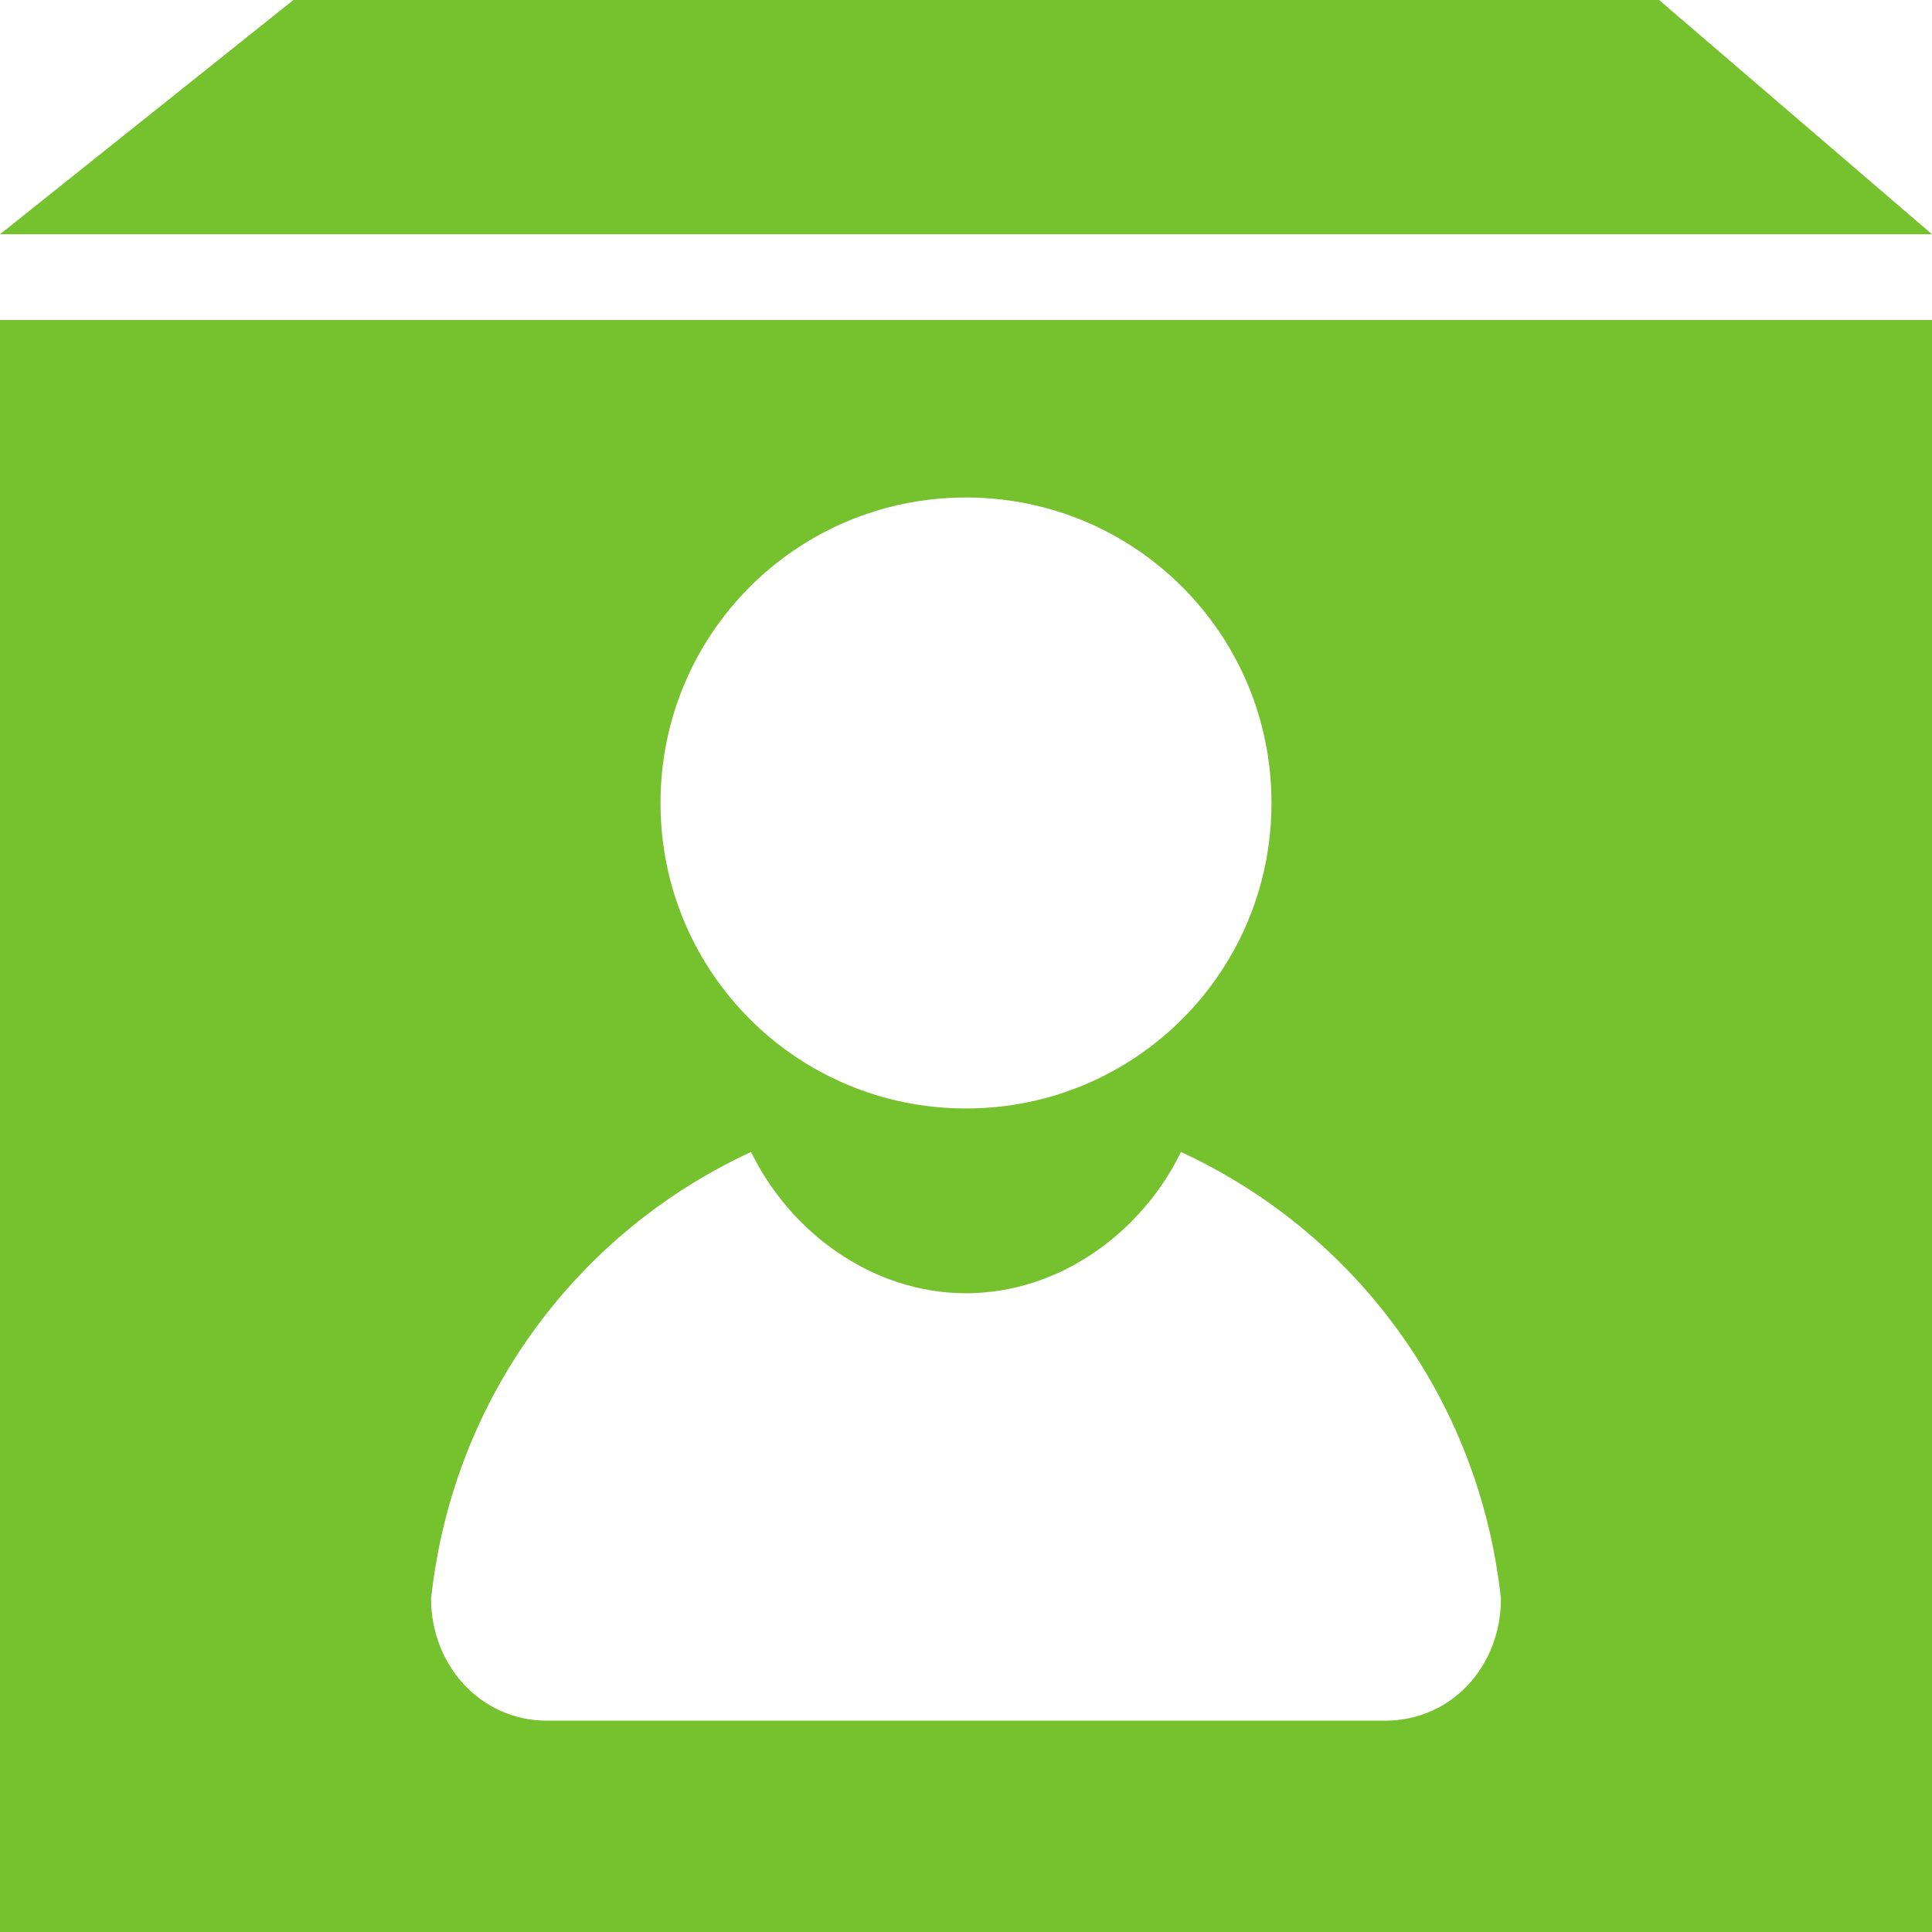 <?xml version="1.0" encoding="UTF-8"?>
<svg id="Livello_1" data-name="Livello 1" xmlns="http://www.w3.org/2000/svg" viewBox="0 0 16 16">
  <defs>
    <style>
      .cls-1 {
        fill: #75c12e;
        stroke-width: 0px;
      }
    </style>
  </defs>
  <polygon class="cls-1" points="13.74 0 2.43 0 0 1.94 .18 1.94 16 1.94 13.74 0"/>
  <path class="cls-1" d="M15.5,2.65H0v13.35h16V2.65h-.5ZM8,4.12c1.4,0,2.53,1.13,2.53,2.53s-1.13,2.53-2.53,2.53-2.53-1.13-2.53-2.53,1.13-2.53,2.53-2.53ZM11.48,14.25h-6.95c-.55,0-.96-.46-.96-1.01.18-1.67,1.22-3.04,2.65-3.7.32.66,1,1.17,1.78,1.17s1.46-.51,1.78-1.17c1.43.66,2.47,2.03,2.65,3.7,0,.56-.41,1.01-.96,1.01Z"/>
</svg>